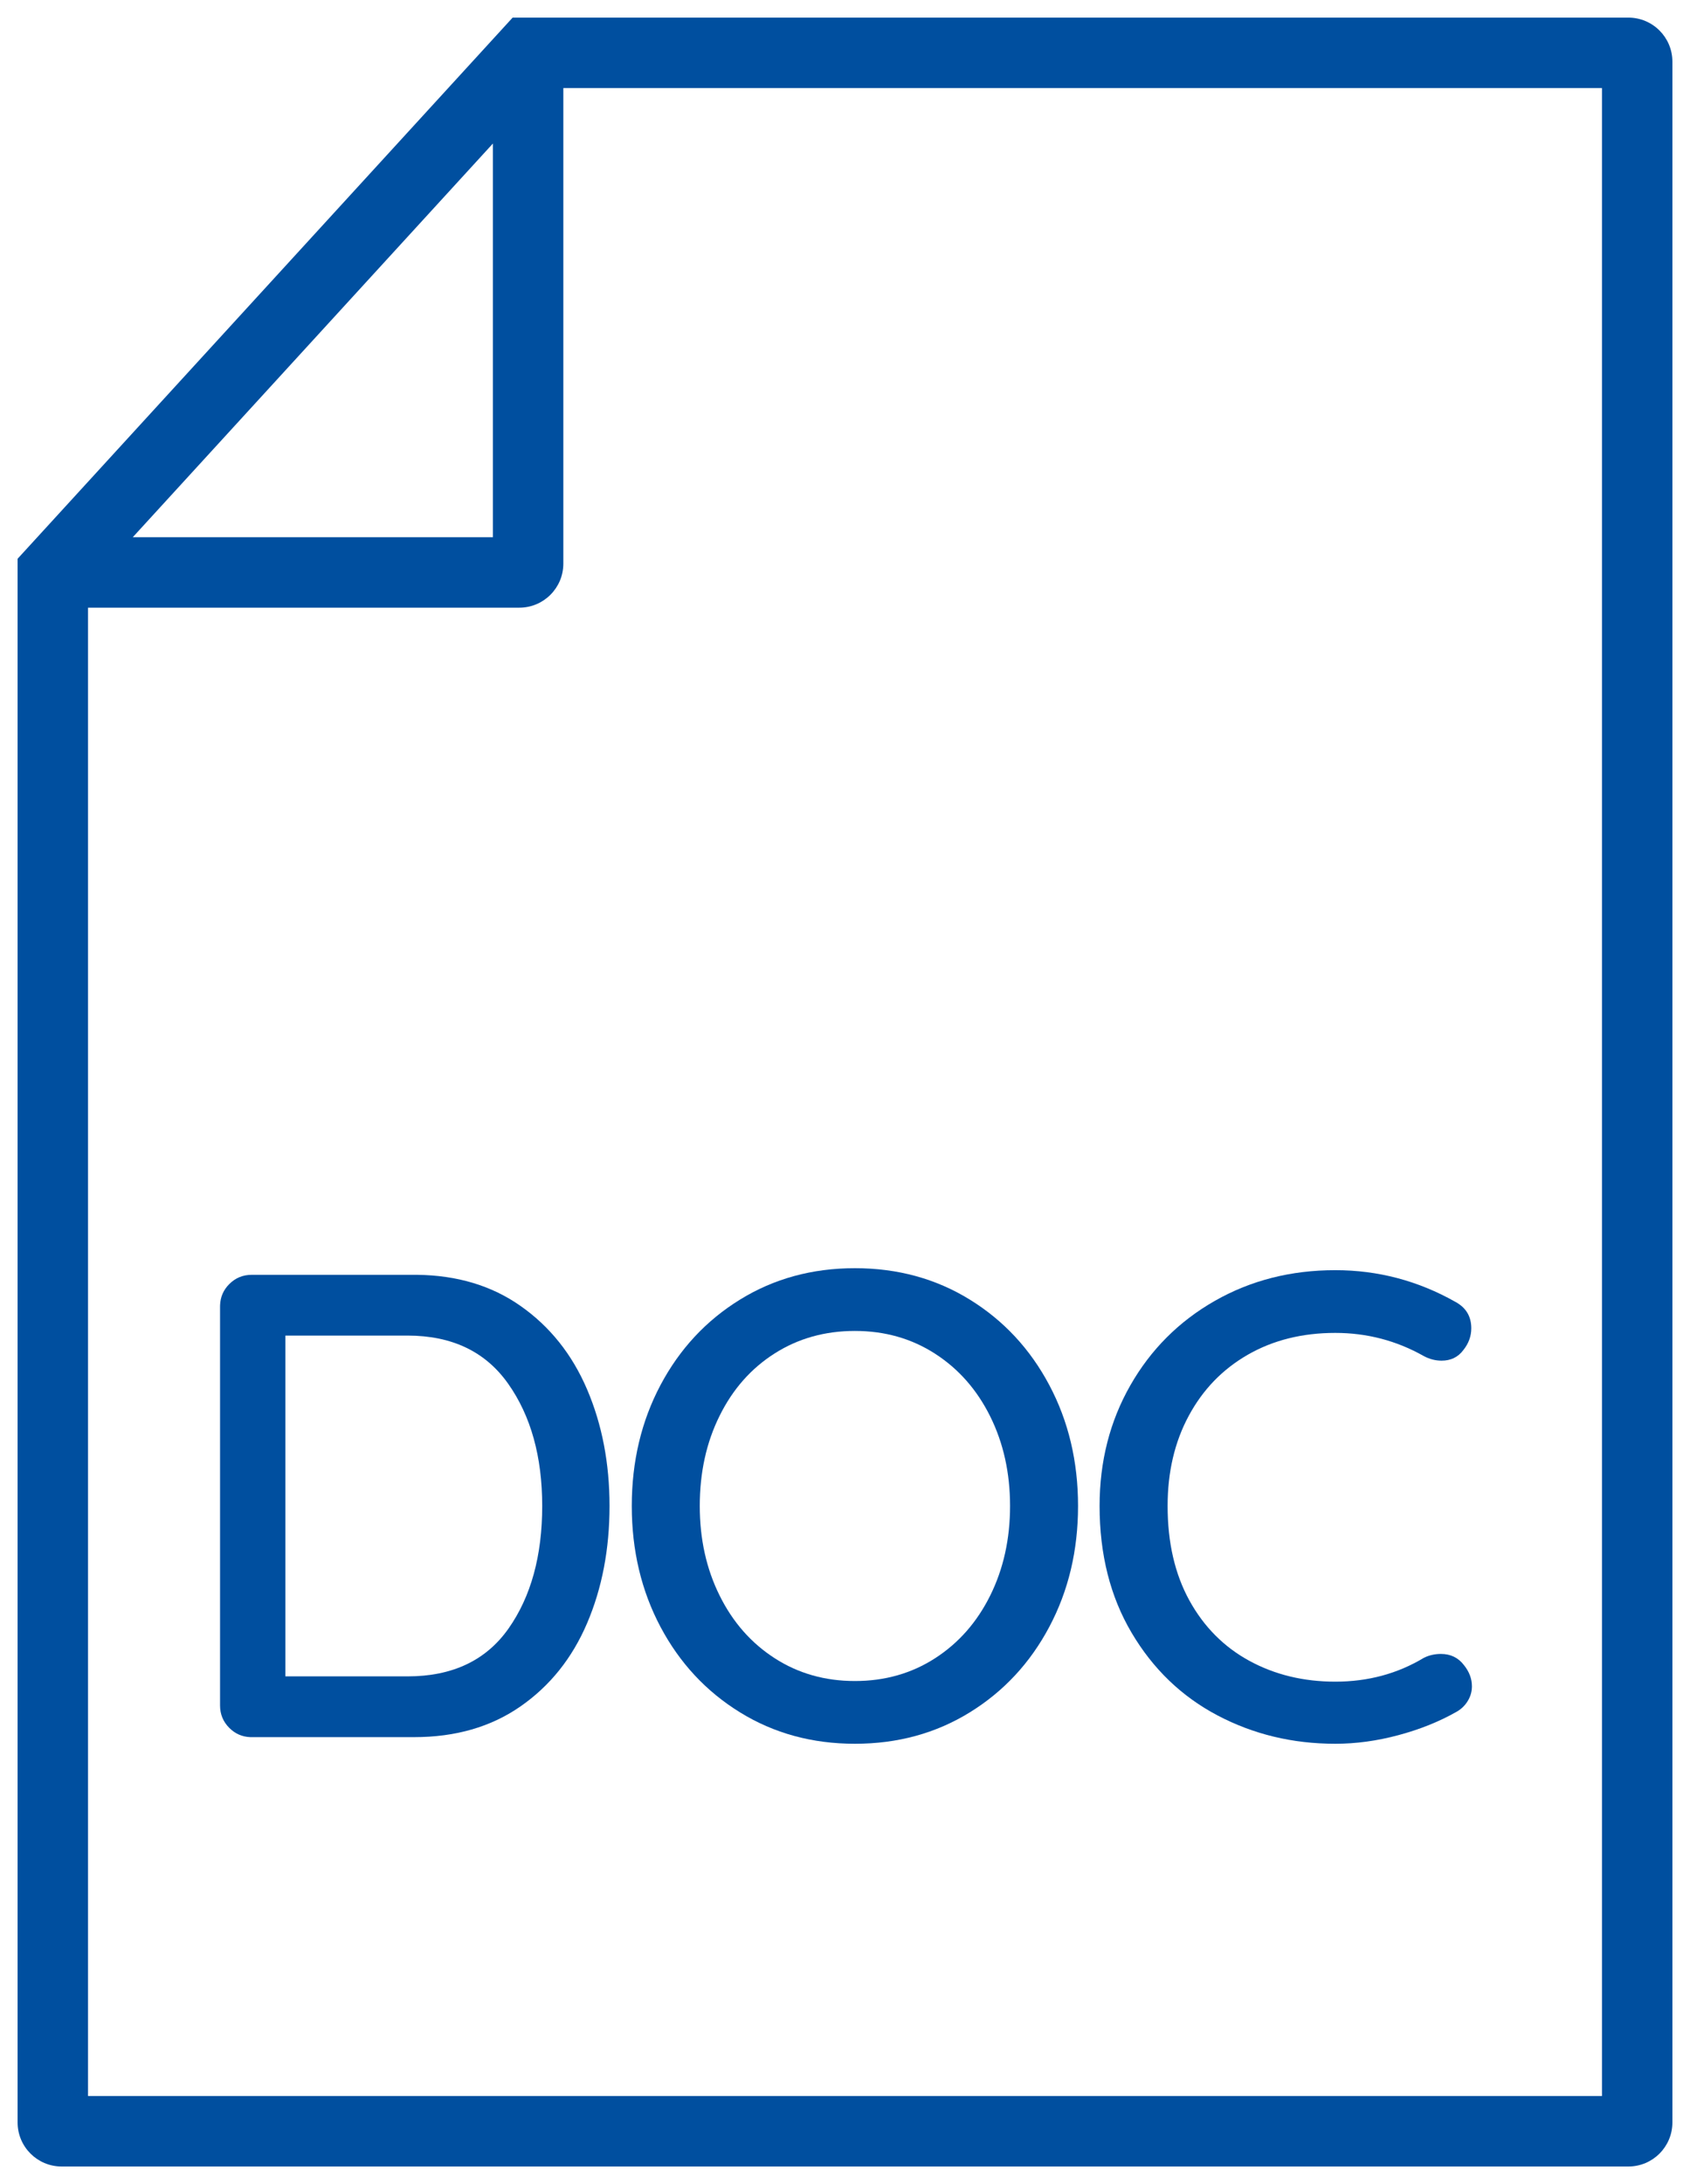 <svg width="48" height="62" viewBox="0 0 48 62" fill="none" xmlns="http://www.w3.org/2000/svg">
<path fill-rule="evenodd" clip-rule="evenodd" d="M21.019 36.891C21.981 36.297 23.069 36 24.281 36C25.494 36 26.581 36.297 27.544 36.891C28.506 37.484 29.259 38.294 29.803 39.319C30.347 40.344 30.619 41.487 30.619 42.75C30.619 44.013 30.347 45.156 29.803 46.181C29.259 47.206 28.506 48.016 27.544 48.609C26.581 49.203 25.494 49.5 24.281 49.5C23.069 49.5 21.981 49.203 21.019 48.609C20.056 48.016 19.303 47.206 18.759 46.181C18.216 45.156 17.944 44.013 17.944 42.75C17.944 41.487 18.216 40.344 18.759 39.319C19.303 38.294 20.056 37.484 21.019 36.891ZM26.559 38.428C25.891 37.997 25.131 37.781 24.281 37.781C23.431 37.781 22.672 37.994 22.003 38.419C21.334 38.844 20.812 39.434 20.438 40.191C20.062 40.947 19.875 41.8 19.875 42.75C19.875 43.688 20.062 44.534 20.438 45.291C20.812 46.047 21.334 46.641 22.003 47.072C22.672 47.503 23.431 47.719 24.281 47.719C25.131 47.719 25.891 47.503 26.559 47.072C27.228 46.641 27.75 46.047 28.125 45.291C28.5 44.534 28.688 43.688 28.688 42.75C28.688 41.812 28.5 40.966 28.125 40.209C27.75 39.453 27.228 38.859 26.559 38.428Z" fill="#004F9F"/>
<path d="M34.503 36.928C35.522 36.347 36.663 36.056 37.925 36.056C39.138 36.056 40.275 36.356 41.337 36.956C41.638 37.119 41.788 37.369 41.788 37.706C41.788 37.931 41.712 38.138 41.562 38.325C41.413 38.525 41.206 38.625 40.944 38.625C40.769 38.625 40.6 38.581 40.438 38.494C39.663 38.056 38.825 37.837 37.925 37.837C36.987 37.837 36.159 38.044 35.441 38.456C34.722 38.869 34.163 39.447 33.763 40.191C33.362 40.934 33.163 41.788 33.163 42.75C33.163 43.788 33.369 44.681 33.781 45.431C34.194 46.181 34.763 46.753 35.487 47.147C36.212 47.541 37.025 47.737 37.925 47.737C38.85 47.737 39.688 47.513 40.438 47.062C40.587 46.987 40.75 46.95 40.925 46.95C41.2 46.95 41.419 47.056 41.581 47.269C41.731 47.456 41.806 47.656 41.806 47.869C41.806 48.019 41.766 48.159 41.684 48.291C41.603 48.422 41.494 48.525 41.356 48.6C40.869 48.875 40.322 49.094 39.716 49.256C39.109 49.419 38.513 49.5 37.925 49.5C36.712 49.5 35.597 49.231 34.578 48.694C33.559 48.156 32.747 47.375 32.141 46.35C31.534 45.325 31.231 44.125 31.231 42.75C31.231 41.487 31.522 40.347 32.103 39.328C32.684 38.309 33.484 37.509 34.503 36.928Z" fill="#004F9F"/>
<path fill-rule="evenodd" clip-rule="evenodd" d="M11.762 36.188H7.15C6.9 36.188 6.688 36.275 6.513 36.45C6.347 36.615 6.26 36.814 6.251 37.046L6.25 37.087V48.413C6.25 48.663 6.338 48.875 6.513 49.05C6.678 49.215 6.877 49.303 7.109 49.312L7.15 49.312H11.762C12.938 49.312 13.944 49.022 14.781 48.441C15.619 47.859 16.25 47.072 16.675 46.078C17.1 45.084 17.312 43.975 17.312 42.75C17.312 41.538 17.1 40.434 16.675 39.441C16.25 38.447 15.619 37.656 14.781 37.069C13.963 36.495 12.984 36.201 11.844 36.188L11.762 36.188ZM11.575 37.913C12.838 37.913 13.791 38.369 14.434 39.281C15.078 40.194 15.4 41.35 15.4 42.75C15.4 44.163 15.081 45.322 14.444 46.228C13.806 47.134 12.85 47.587 11.575 47.587H8.106V37.913H11.575Z" fill="#004F9F"/>
<path fill-rule="evenodd" clip-rule="evenodd" d="M46.25 0.5H14.56L0.5 15.861V60.25C0.5 60.94 1.06 61.5 1.75 61.5H46.25C46.94 61.5 47.5 60.94 47.5 60.25V1.75C47.5 1.06 46.94 0.5 46.25 0.5ZM14 15.25V4.074L3.771 15.25H14ZM14.75 17.25H2.5V59.5H45.5V2.5H16V16C16 16.69 15.44 17.25 14.75 17.25Z" fill="#004F9F"/>
</svg>
